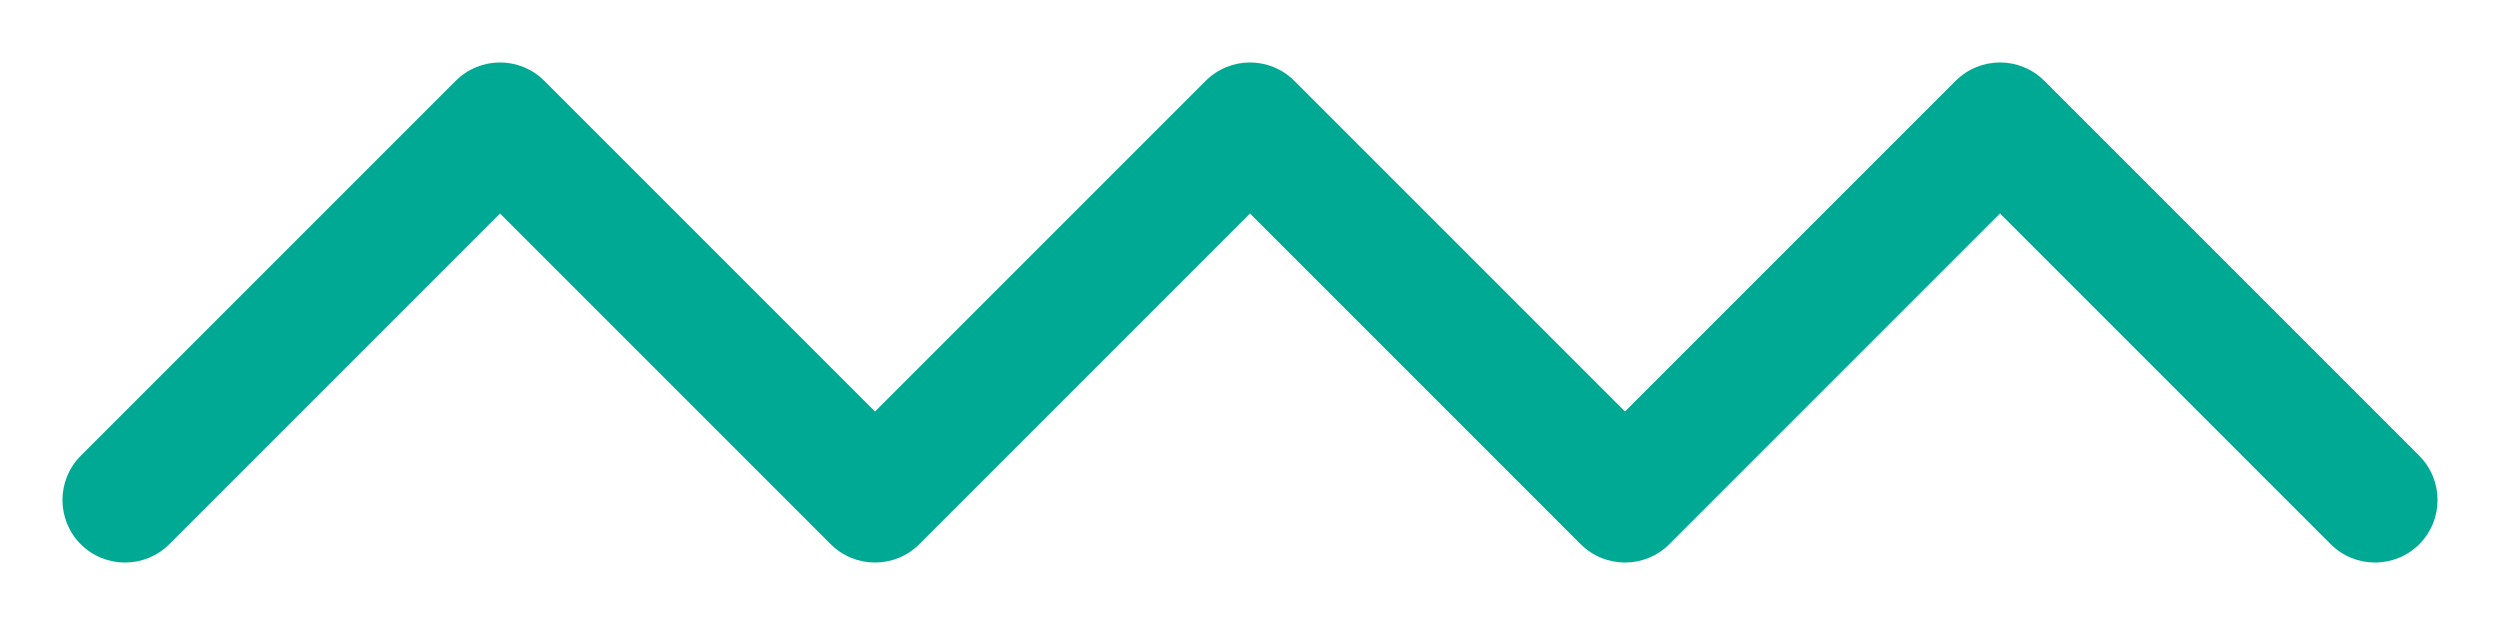 <svg width="20" height="5" viewBox="0 0 20 5" fill="none" xmlns="http://www.w3.org/2000/svg">
<path d="M-0.354 2.646C-0.549 2.842 -0.549 3.158 -0.354 3.354C-0.158 3.549 0.158 3.549 0.354 3.354L-0.354 2.646ZM3 0L3.354 -0.354C3.158 -0.549 2.842 -0.549 2.646 -0.354L3 0ZM6 3L5.646 3.354C5.842 3.549 6.158 3.549 6.354 3.354L6 3ZM9 0L9.354 -0.354C9.158 -0.549 8.842 -0.549 8.646 -0.354L9 0ZM12 3L11.646 3.354C11.842 3.549 12.158 3.549 12.354 3.354L12 3ZM15 0L15.354 -0.354C15.158 -0.549 14.842 -0.549 14.646 -0.354L15 0ZM17.646 3.354C17.842 3.549 18.158 3.549 18.354 3.354C18.549 3.158 18.549 2.842 18.354 2.646L17.646 3.354ZM0.354 3.354L3.354 0.354L2.646 -0.354L-0.354 2.646L0.354 3.354ZM2.646 0.354L5.646 3.354L6.354 2.646L3.354 -0.354L2.646 0.354ZM6.354 3.354L9.354 0.354L8.646 -0.354L5.646 2.646L6.354 3.354ZM8.646 0.354L11.646 3.354L12.354 2.646L9.354 -0.354L8.646 0.354ZM12.354 3.354L15.354 0.354L14.646 -0.354L11.646 2.646L12.354 3.354ZM14.646 0.354L17.646 3.354L18.354 2.646L15.354 -0.354L14.646 0.354Z" transform="translate(1 1)" fill="#00A994"/>
</svg>
